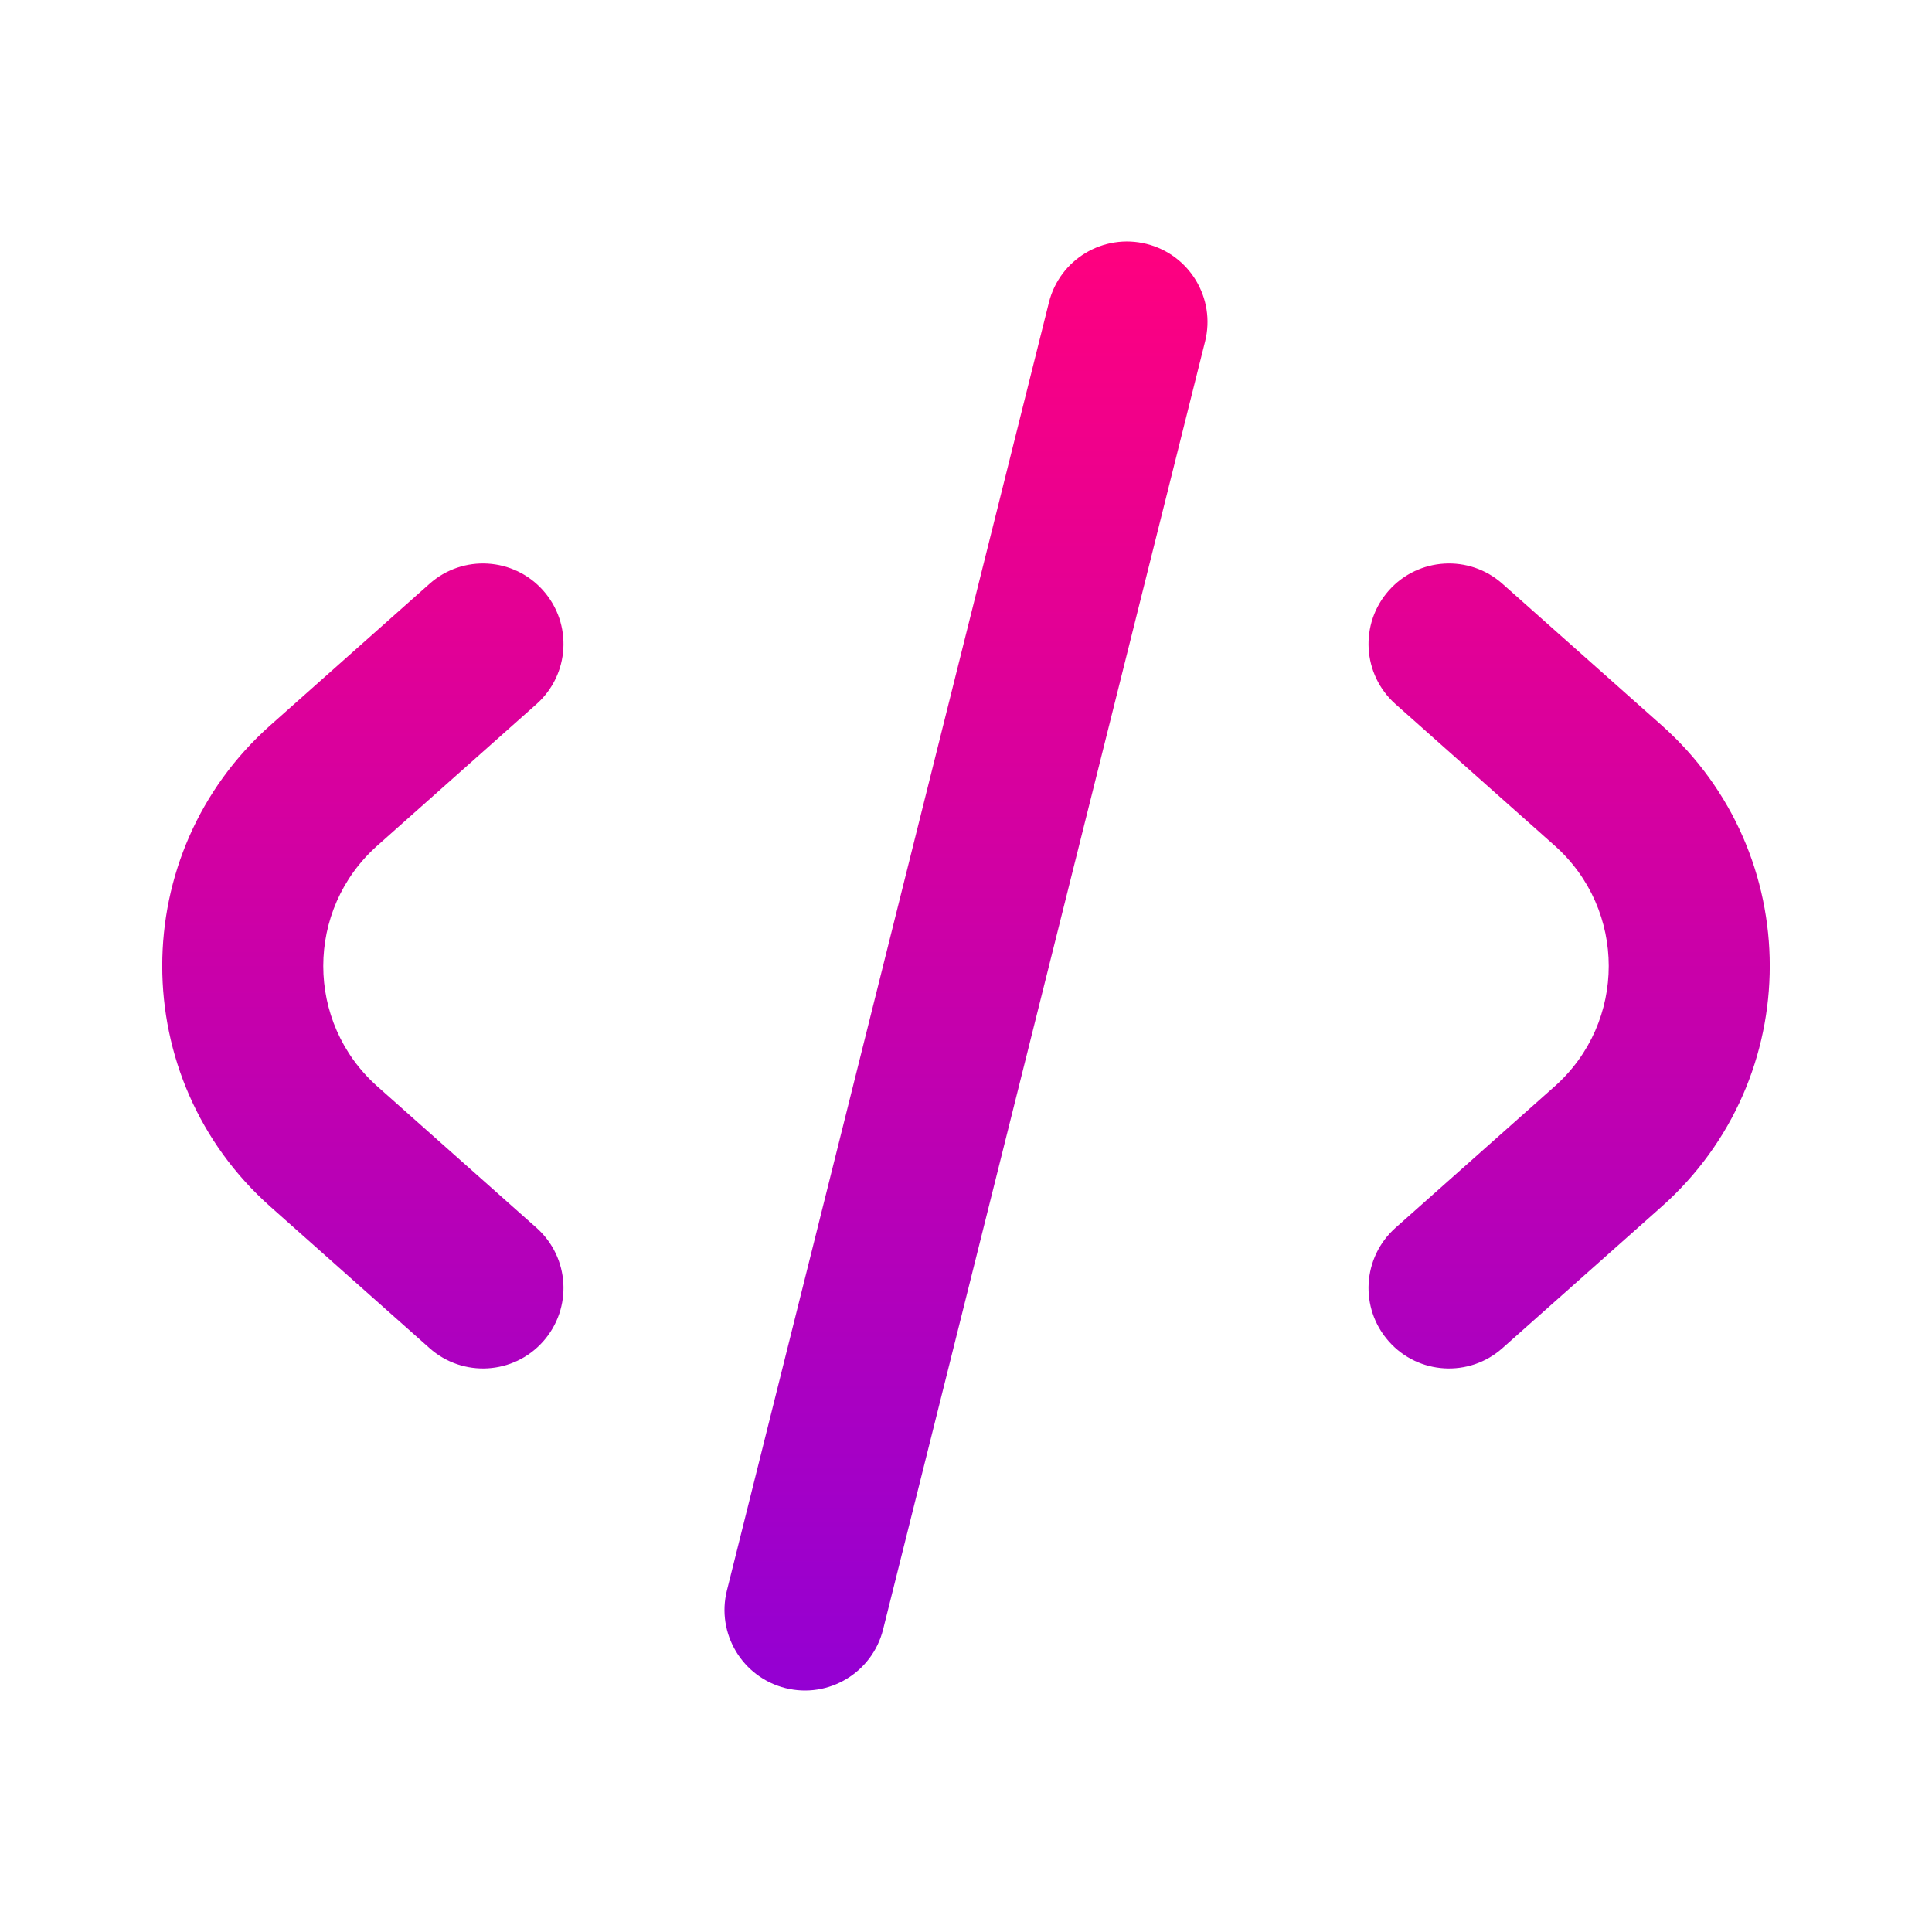 <svg width="24" height="24" viewBox="0 0 24 24" fill="none" xmlns="http://www.w3.org/2000/svg">
<path fill-rule="evenodd" clip-rule="evenodd" d="M14.243 3.03C14.778 3.164 15.104 3.706 14.97 4.242L10.97 20.242C10.836 20.778 10.293 21.104 9.757 20.97C9.222 20.836 8.896 20.293 9.03 19.757L13.03 3.757C13.164 3.221 13.707 2.896 14.243 3.03ZM6.747 7.335C7.114 7.748 7.077 8.38 6.664 8.747L4.687 10.505C3.792 11.301 3.792 12.699 4.687 13.495L6.664 15.252C7.077 15.619 7.114 16.251 6.747 16.664C6.381 17.077 5.748 17.114 5.336 16.747L3.358 14.989C1.568 13.398 1.568 10.601 3.358 9.01L5.336 7.252C5.748 6.885 6.381 6.923 6.747 7.335ZM17.253 7.335C17.619 6.923 18.252 6.885 18.664 7.252L20.642 9.01C22.432 10.601 22.432 13.398 20.642 14.989L18.664 16.747C18.252 17.114 17.619 17.077 17.253 16.664C16.886 16.251 16.923 15.619 17.336 15.252L19.313 13.495C20.208 12.699 20.208 11.301 19.313 10.505L17.336 8.747C16.923 8.38 16.886 7.748 17.253 7.335Z" fill="url(#paint0_linear_41_1646)"/>
<defs>
<linearGradient id="paint0_linear_41_1646" x1="12" y1="3" x2="12" y2="21" gradientUnits="userSpaceOnUse">
<stop stop-color="#FF007F"/>
<stop offset="1" stop-color="#9400D3"/>
</linearGradient>
</defs>
</svg>

